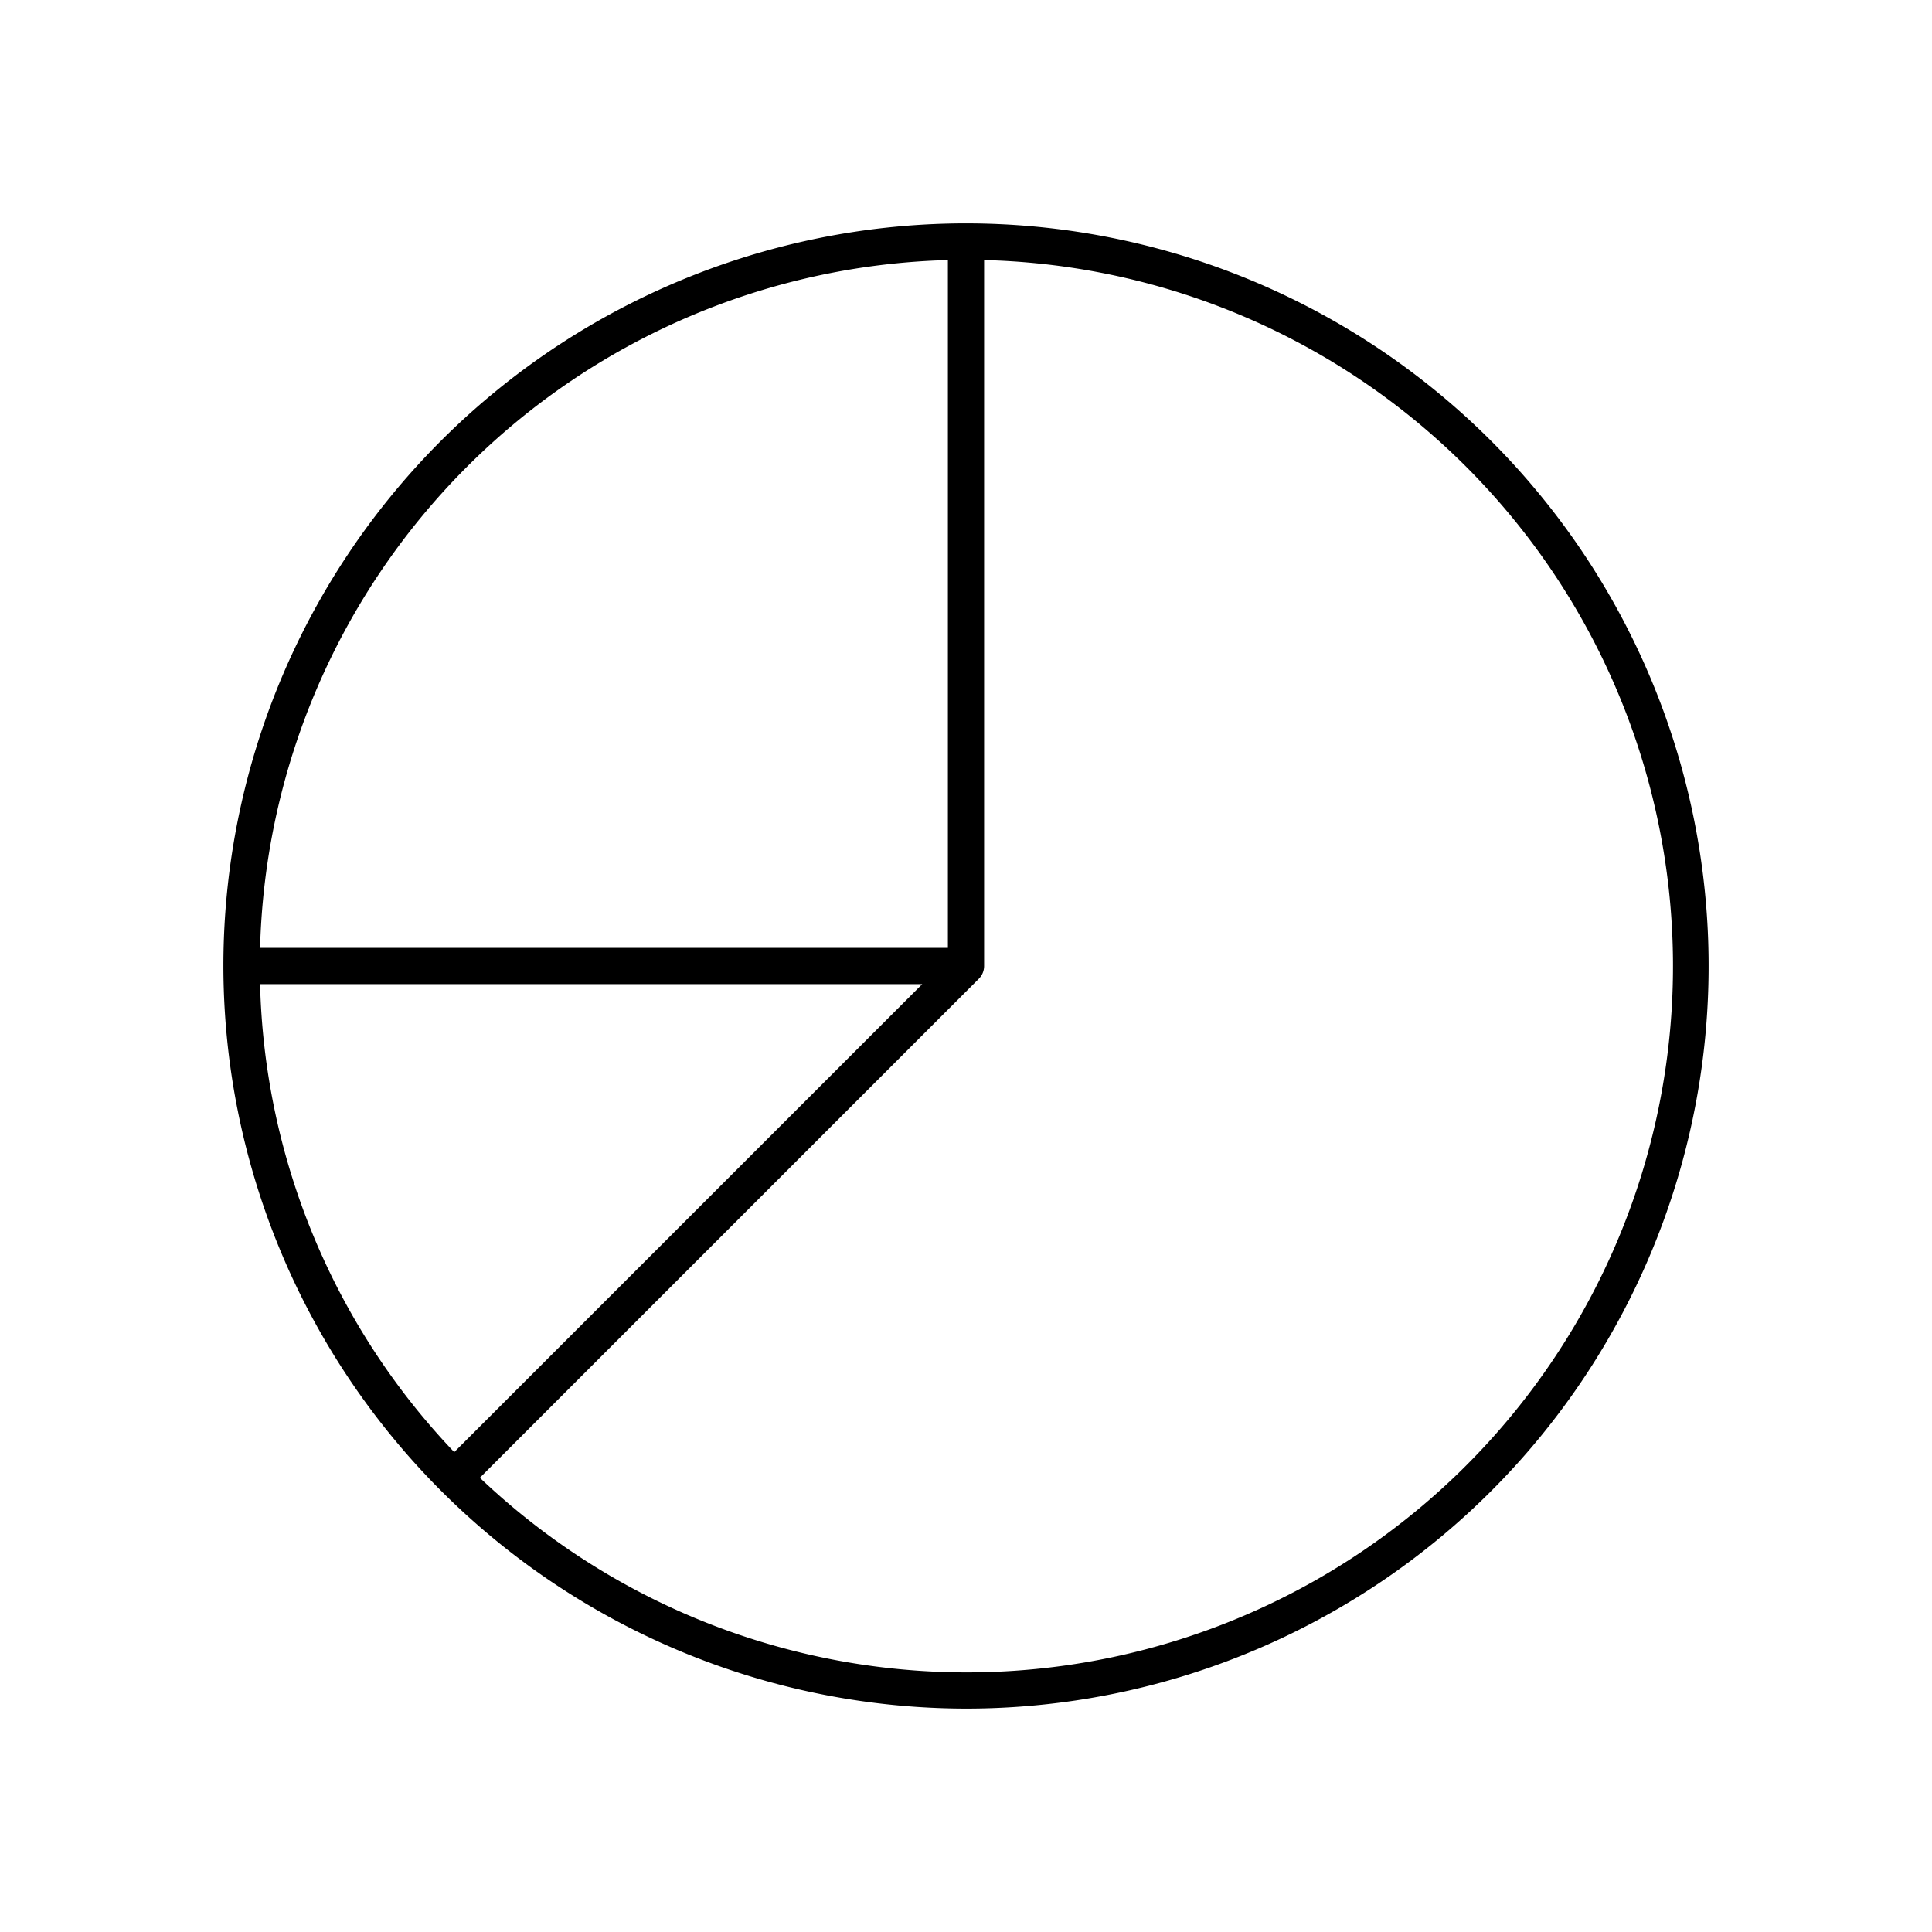<svg xmlns="http://www.w3.org/2000/svg" viewBox="0 0 80 80"><path d="M40,70.75A30.75,30.75,0,1,0,9.25,40,30.785,30.785,0,0,0,40,70.75Zm.53-30.22A.748.748,0,0,0,40.75,40V10.769A29.245,29.245,0,1,1,19.87,61.191ZM39.25,10.769V39.25H10.769A29.274,29.274,0,0,1,39.25,10.769ZM38.189,40.75,18.809,60.13A29.135,29.135,0,0,1,10.769,40.75Z"/></svg>